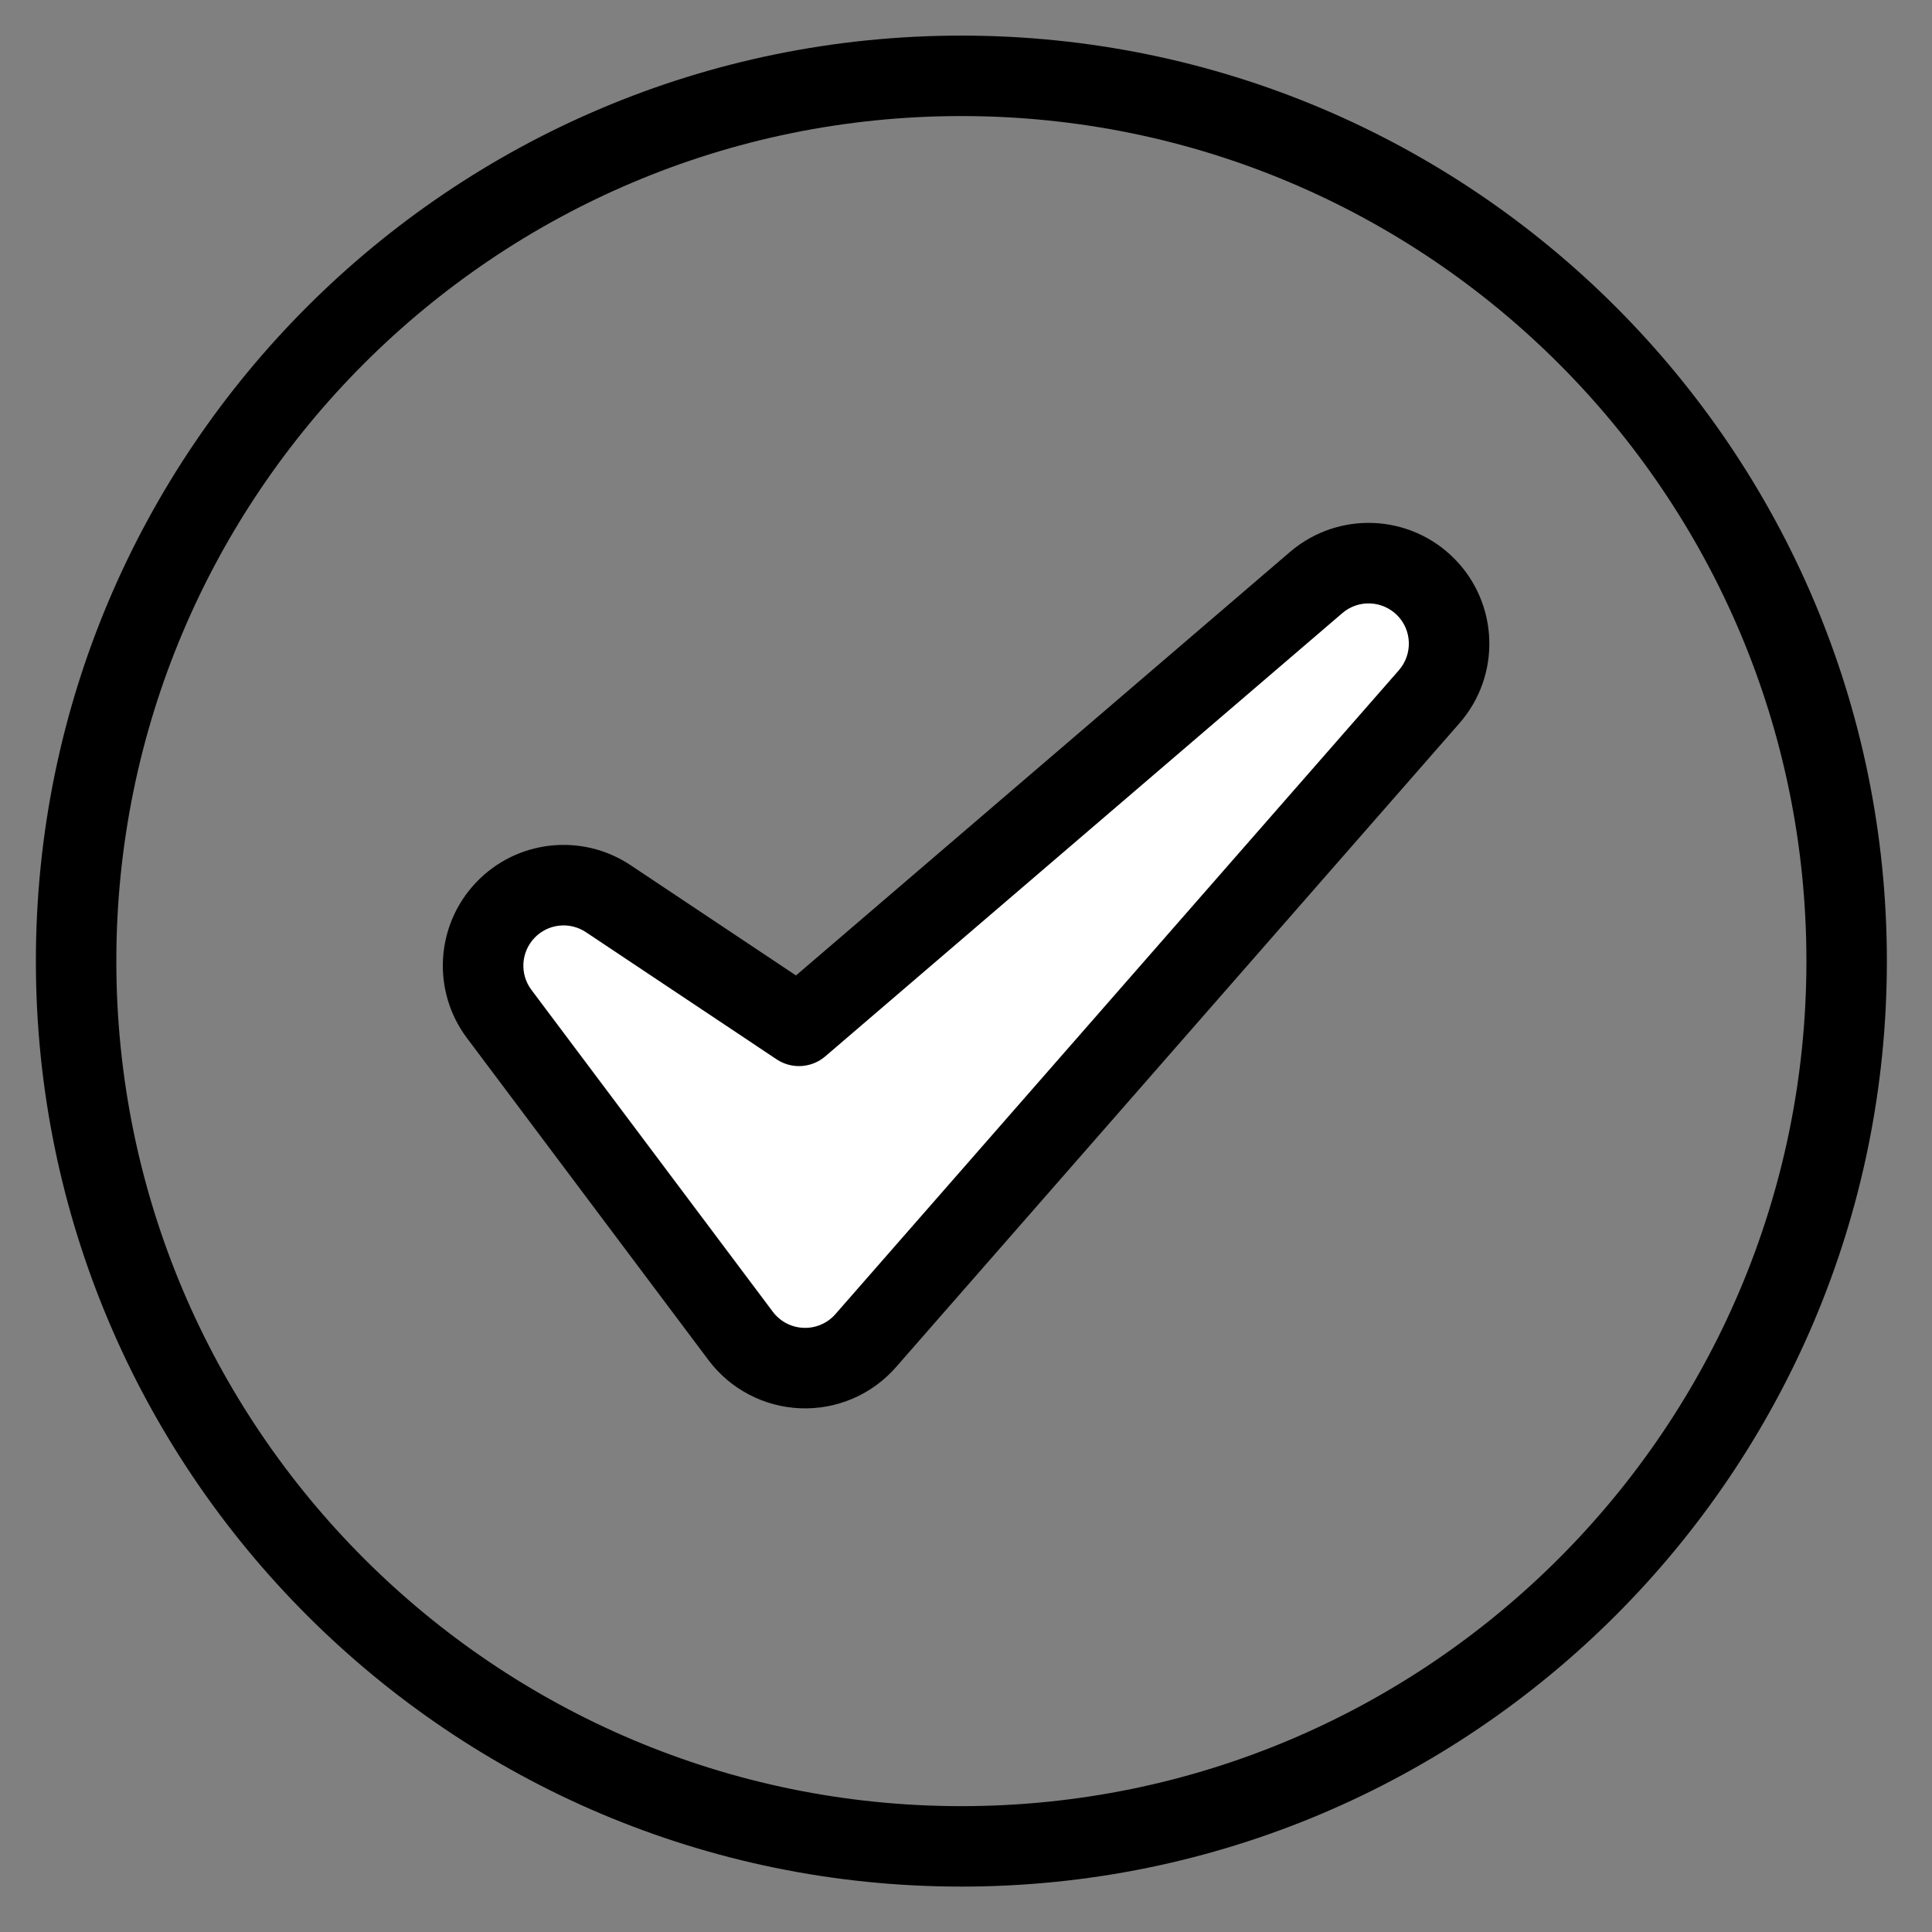 <svg xmlns="http://www.w3.org/2000/svg" width="28" height="28" viewBox="0 0 28 28" fill="none">
                                <rect x="0" y="0" width="28" height="28" fill="#808080" stroke="none"/>
                                <g clip-path="url(#clip0_9088_5324)">
                                    <path fill-rule="evenodd" clip-rule="evenodd" d="M8.814 13.027C8.341 12.711 7.71 12.783 7.319 13.196C6.929 13.608 6.892 14.243 7.233 14.697L10.733 19.364C10.944 19.645 11.271 19.817 11.623 19.83C11.974 19.843 12.313 19.697 12.545 19.432L20.711 10.099C21.114 9.639 21.093 8.945 20.662 8.51C20.232 8.075 19.539 8.047 19.074 8.445L11.579 14.87L8.814 13.027Z" fill="white"/>
                                    <path fill-rule="evenodd" clip-rule="evenodd" d="M13.933 0.516C6.529 0.516 0.52 6.525 0.52 13.929C0.52 21.332 6.529 27.342 13.933 27.342C21.336 27.342 27.346 21.332 27.346 13.929C27.346 6.525 21.336 0.516 13.933 0.516ZM13.933 1.682C20.692 1.682 26.18 7.169 26.18 13.929C26.18 20.688 20.692 26.176 13.933 26.176C7.173 26.176 1.686 20.688 1.686 13.929C1.686 7.169 7.173 1.682 13.933 1.682Z" fill="CurrentColor"/>
                                    <path fill-rule="evenodd" clip-rule="evenodd" d="M9.139 12.539C8.429 12.066 7.483 12.173 6.897 12.792C6.311 13.412 6.256 14.363 6.768 15.045L10.268 19.712C10.585 20.134 11.075 20.39 11.602 20.41C12.13 20.43 12.638 20.211 12.985 19.814L21.152 10.481C21.756 9.79 21.724 8.75 21.078 8.097C20.433 7.445 19.393 7.402 18.696 7.999L11.536 14.137L9.139 12.539ZM8.492 13.51L11.256 15.353C11.474 15.498 11.761 15.48 11.96 15.31L19.455 8.885C19.687 8.686 20.034 8.701 20.25 8.918C20.465 9.135 20.475 9.482 20.274 9.713L12.107 19.046C11.991 19.178 11.822 19.251 11.646 19.244C11.47 19.238 11.307 19.152 11.201 19.012L7.701 14.345C7.531 14.117 7.549 13.801 7.745 13.594C7.939 13.388 8.255 13.352 8.492 13.51Z" fill="CurrentColor"/>
                                </g>
                                <defs>
                                    <clipPath>
                                        <rect width="28" height="28" fill="white"/>
                                    </clipPath>
                                </defs>
                            </svg>